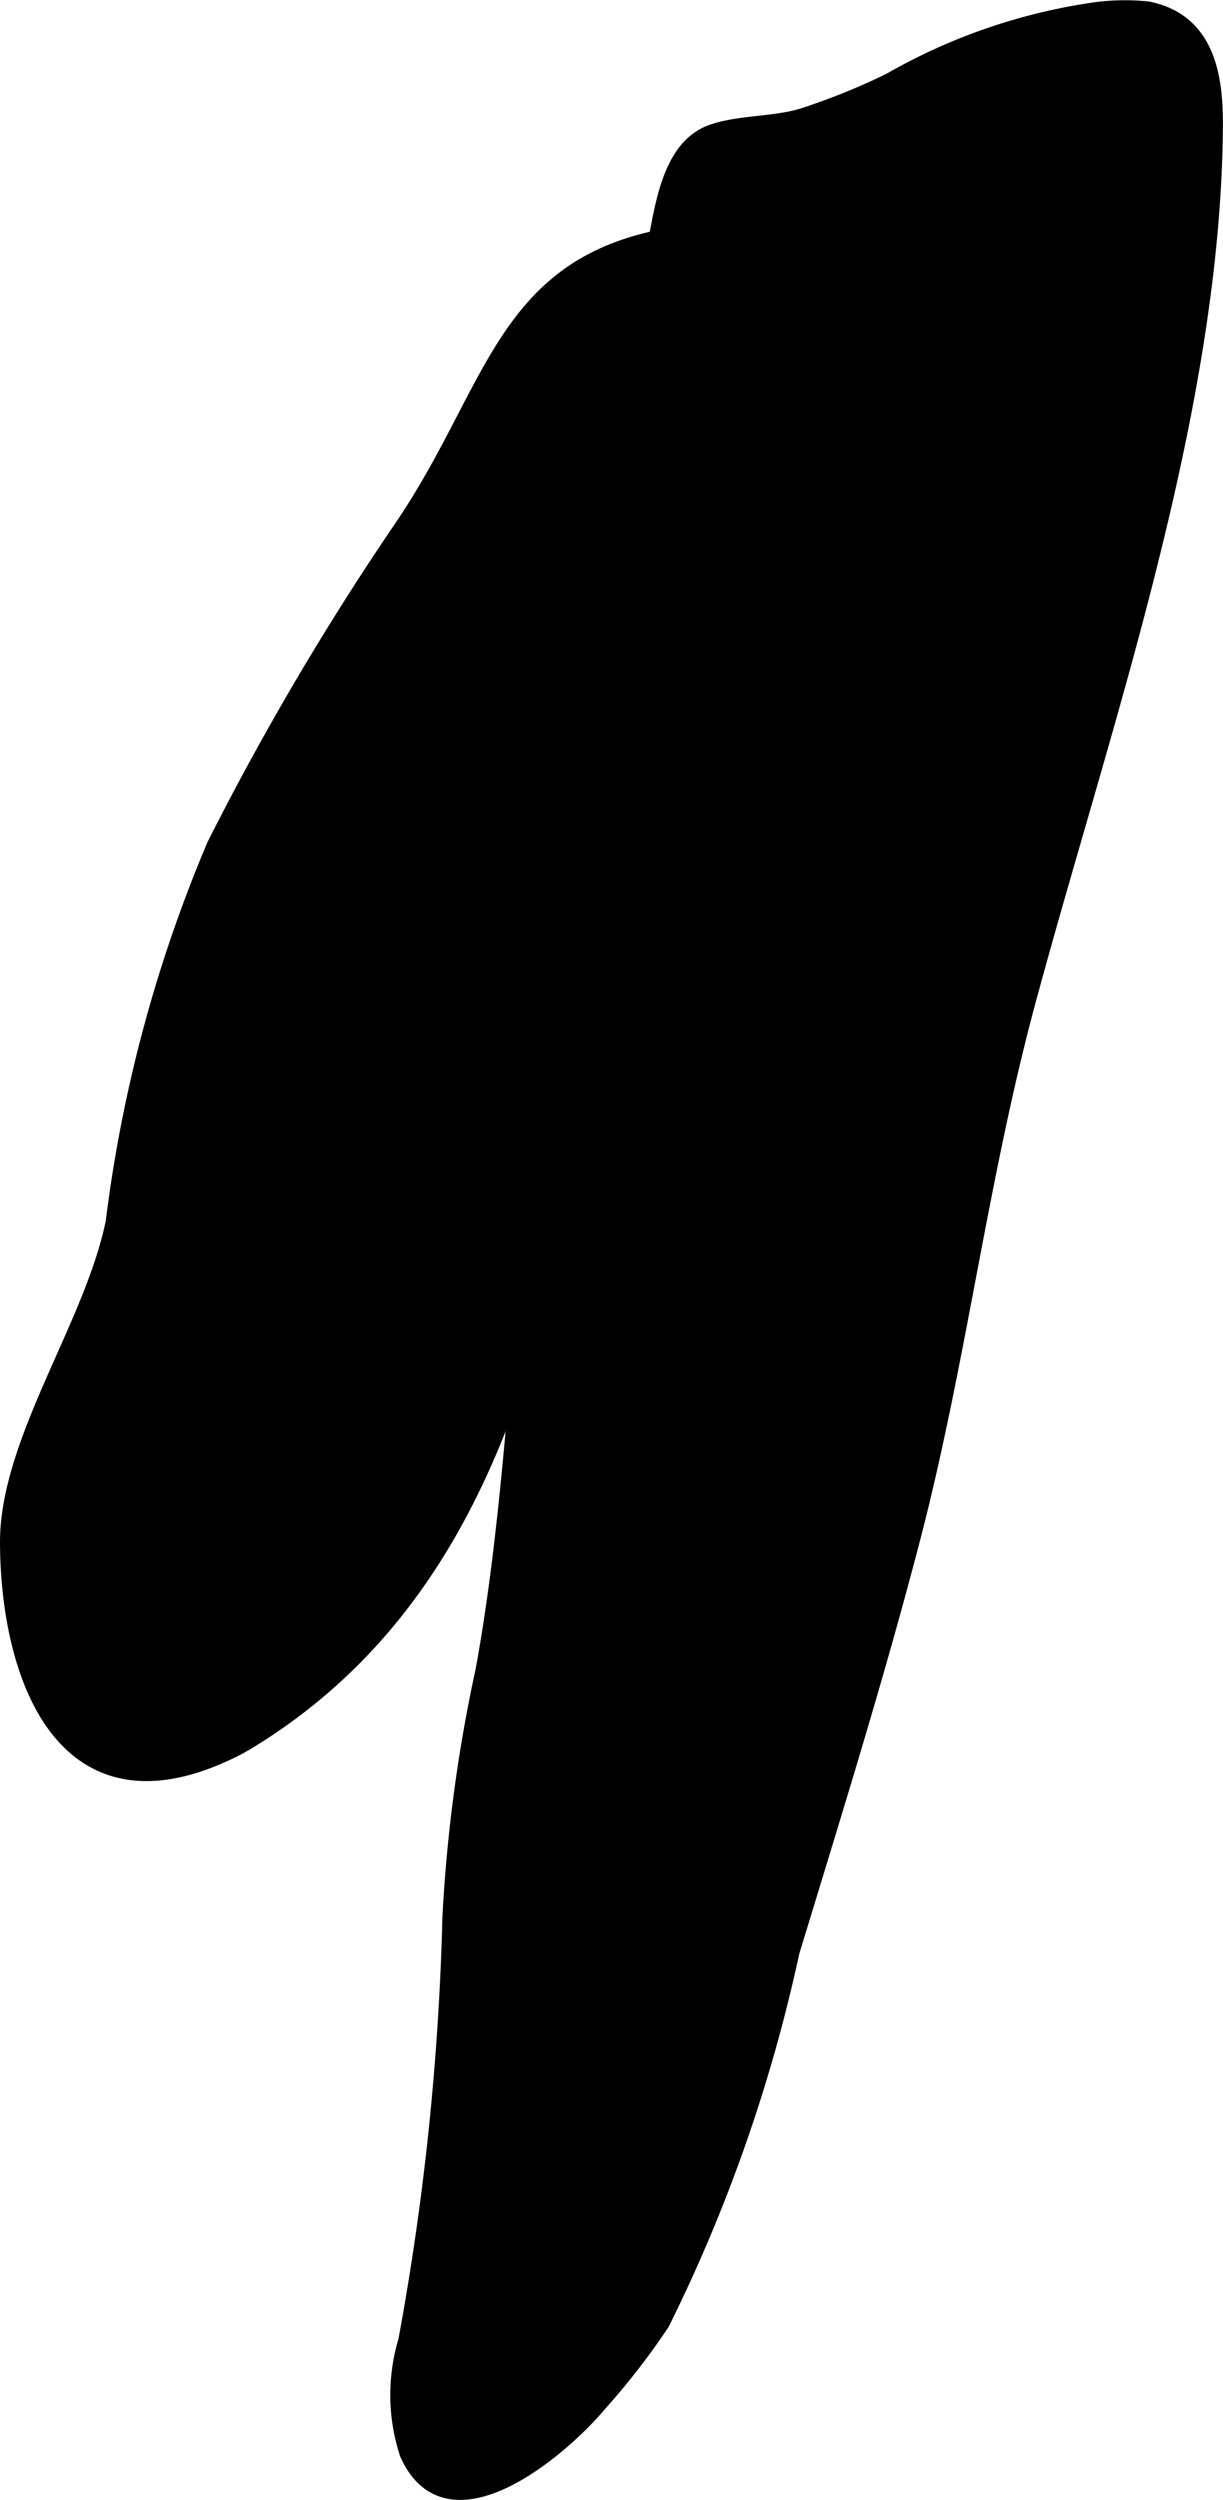 <?xml version="1.0" encoding="UTF-8"?>
<svg xmlns="http://www.w3.org/2000/svg"
     version="1.1"
     width="4.874mm"
     height="9.961mm"
     viewBox="0 0 13.817 28.235">
   <defs>
      <style type="text/css"><![CDATA[
      .a {
        stroke: #000;
        stroke-miterlimit: 10;
        stroke-width: 0.15px;
        fill-rule: evenodd;
      }
    ]]></style>
   </defs>
   <path class="a"
         d="M2.799,19.685c-.054.032-.111.064-.171.093-1.901.933-2.543-.807-2.553-2.346-.007-1.157.956-2.462,1.194-3.633a15.944,15.944,0,0,1,1.144-4.259,31.902,31.902,0,0,1,2.094-3.558c1.158-1.685,1.15-3.208,3.502-3.389.482-.037,1.239-.131,1.551.243.307.369.179,1.013.183,1.481a4.427,4.427,0,0,1-.166,1.044,18.72,18.72,0,0,1-.83,2.977c-.254.623-1.091,1.067-1.44,1.708a7.851,7.851,0,0,0-.704,2.369C6.094,15.178,5.429,18.089,2.799,19.685Z"/>
   <path class="a"
         d="M10.047.9A6.522,6.522,0,0,1,12.408.094a2.587,2.587,0,0,1,.563-.004c.657.134.773.726.77,1.316-.018,3.257-1.276,6.791-2.12,9.921-.536,1.989-.778,4.045-1.296,6.039-.409,1.574-.894,3.126-1.368,4.682a17.936,17.936,0,0,1-1.468,4.194,8.074,8.074,0,0,1-.707.912c-.417.503-1.716,1.626-2.191.562A2.144,2.144,0,0,1,4.575,26.432a30.422,30.422,0,0,0,.498-4.773,17.325,17.325,0,0,1,.374-2.794c.255-1.384.369-3.032.485-4.45a44.028,44.028,0,0,1,.356-4.663c.168-.875.217-1.745.41-2.613a17.11,17.11,0,0,0,.525-2.057,18.09,18.09,0,0,1,.139-2.179c.105-.48.157-1.248.689-1.427.32-.107.688-.08,1.018-.181A7.515,7.515,0,0,0,10.047.9Z"/>
</svg>
